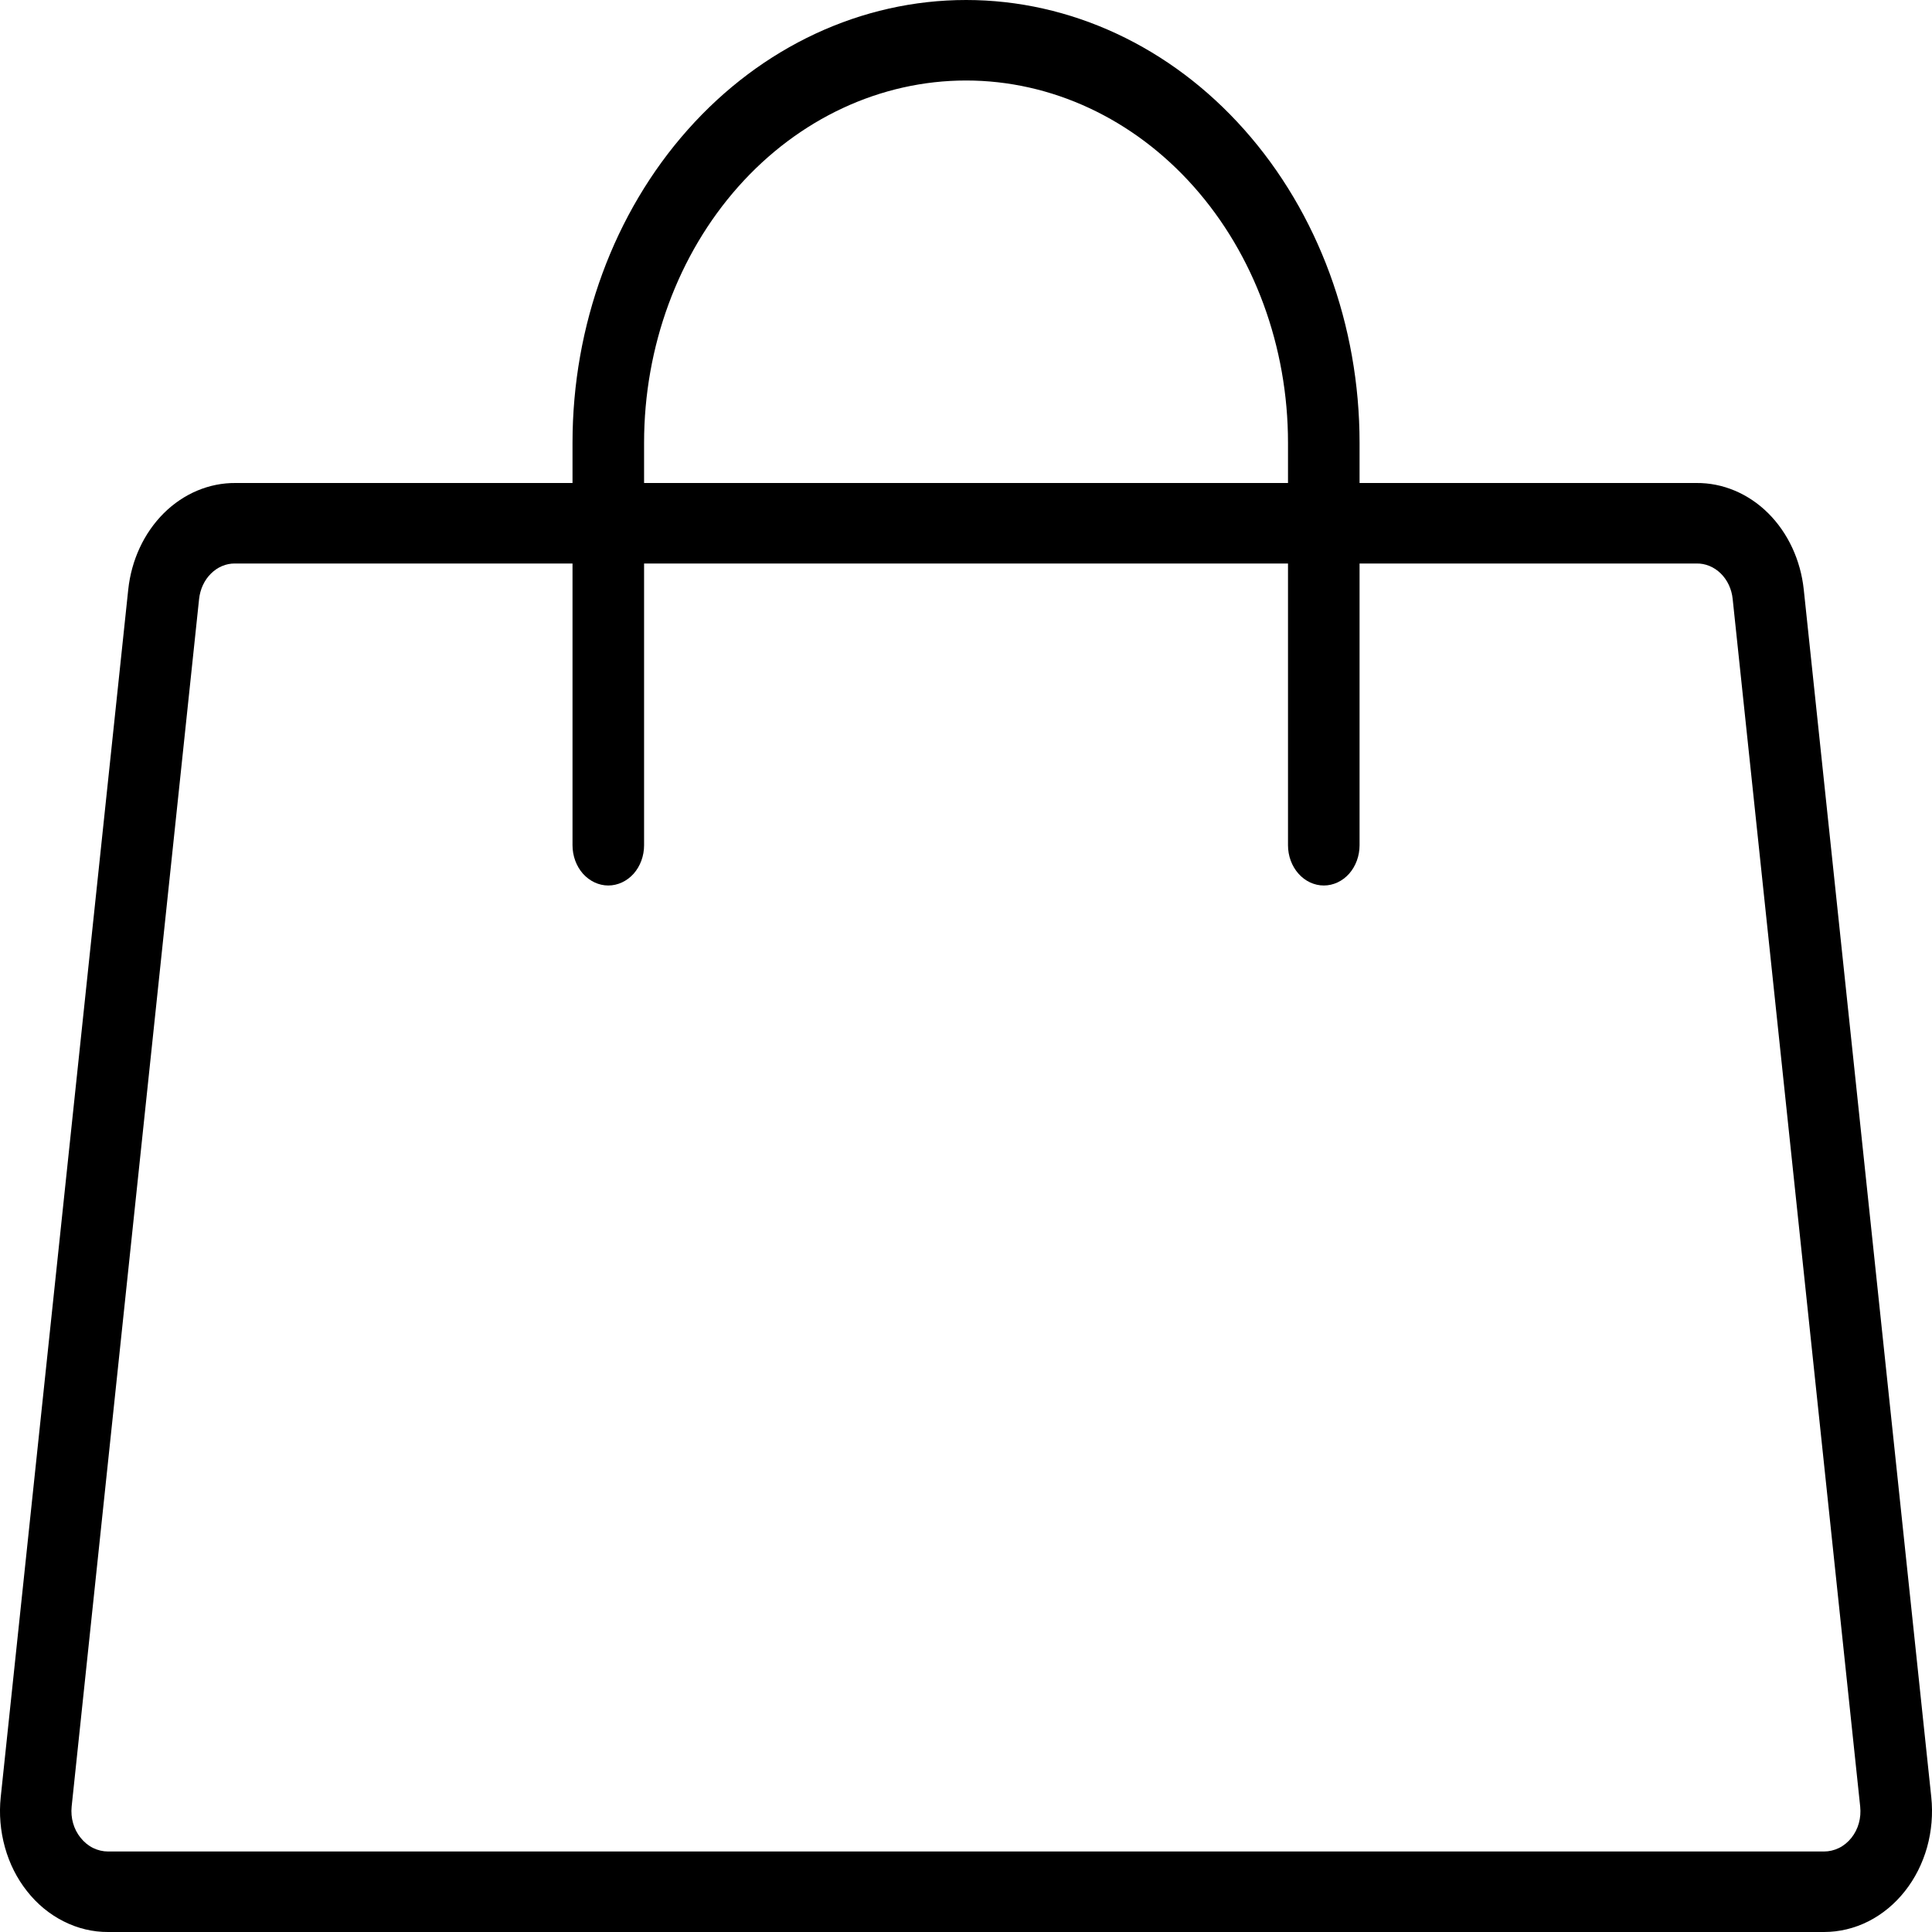 <svg width="24" height="24" viewBox="0 0 24 24" fill="none" xmlns="http://www.w3.org/2000/svg">
<path d="M23.991 22.324L22.407 7.324C22.368 6.957 22.211 6.62 21.965 6.375C21.719 6.131 21.401 5.997 21.073 6H16.889V5.5C16.889 4.041 16.374 2.642 15.457 1.611C14.541 0.579 13.297 0 12.001 0C10.704 0 9.461 0.579 8.544 1.611C7.627 2.642 7.112 4.041 7.112 5.5V6H2.927C2.599 5.997 2.281 6.131 2.035 6.375C1.789 6.62 1.632 6.957 1.593 7.324L0.009 22.324C-0.013 22.533 0.005 22.746 0.061 22.947C0.117 23.149 0.21 23.334 0.335 23.492C0.461 23.653 0.617 23.781 0.791 23.868C0.965 23.956 1.153 24.001 1.343 24H22.658C22.848 24 23.036 23.955 23.209 23.868C23.383 23.78 23.538 23.652 23.664 23.492C23.789 23.334 23.882 23.149 23.939 22.947C23.995 22.746 24.013 22.533 23.991 22.324ZM8.001 5.5C8.001 4.307 8.422 3.162 9.172 2.318C9.922 1.474 10.94 1 12.001 1C13.061 1 14.079 1.474 14.829 2.318C15.579 3.162 16 4.307 16 5.5V6H8.001V5.5ZM23 22.829C22.957 22.883 22.904 22.927 22.845 22.956C22.786 22.985 22.722 23 22.658 23H1.343C1.279 23 1.215 22.985 1.156 22.956C1.097 22.927 1.044 22.883 1.001 22.829C0.959 22.777 0.927 22.716 0.908 22.649C0.889 22.583 0.883 22.512 0.89 22.442L2.473 7.442C2.486 7.32 2.538 7.207 2.62 7.126C2.702 7.044 2.808 6.999 2.918 7H7.112V10.5C7.112 10.633 7.159 10.76 7.242 10.854C7.326 10.947 7.439 11 7.556 11C7.674 11 7.787 10.947 7.871 10.854C7.954 10.76 8.001 10.633 8.001 10.5V7H16V10.5C16 10.633 16.047 10.76 16.131 10.854C16.214 10.947 16.327 11 16.445 11C16.563 11 16.676 10.947 16.759 10.854C16.842 10.76 16.889 10.633 16.889 10.5V7H21.075C21.185 6.998 21.292 7.042 21.375 7.123C21.459 7.205 21.512 7.319 21.524 7.442L23.108 22.442C23.115 22.512 23.11 22.582 23.091 22.649C23.073 22.715 23.041 22.777 23 22.829Z" fill="#000000"/>
</svg>
